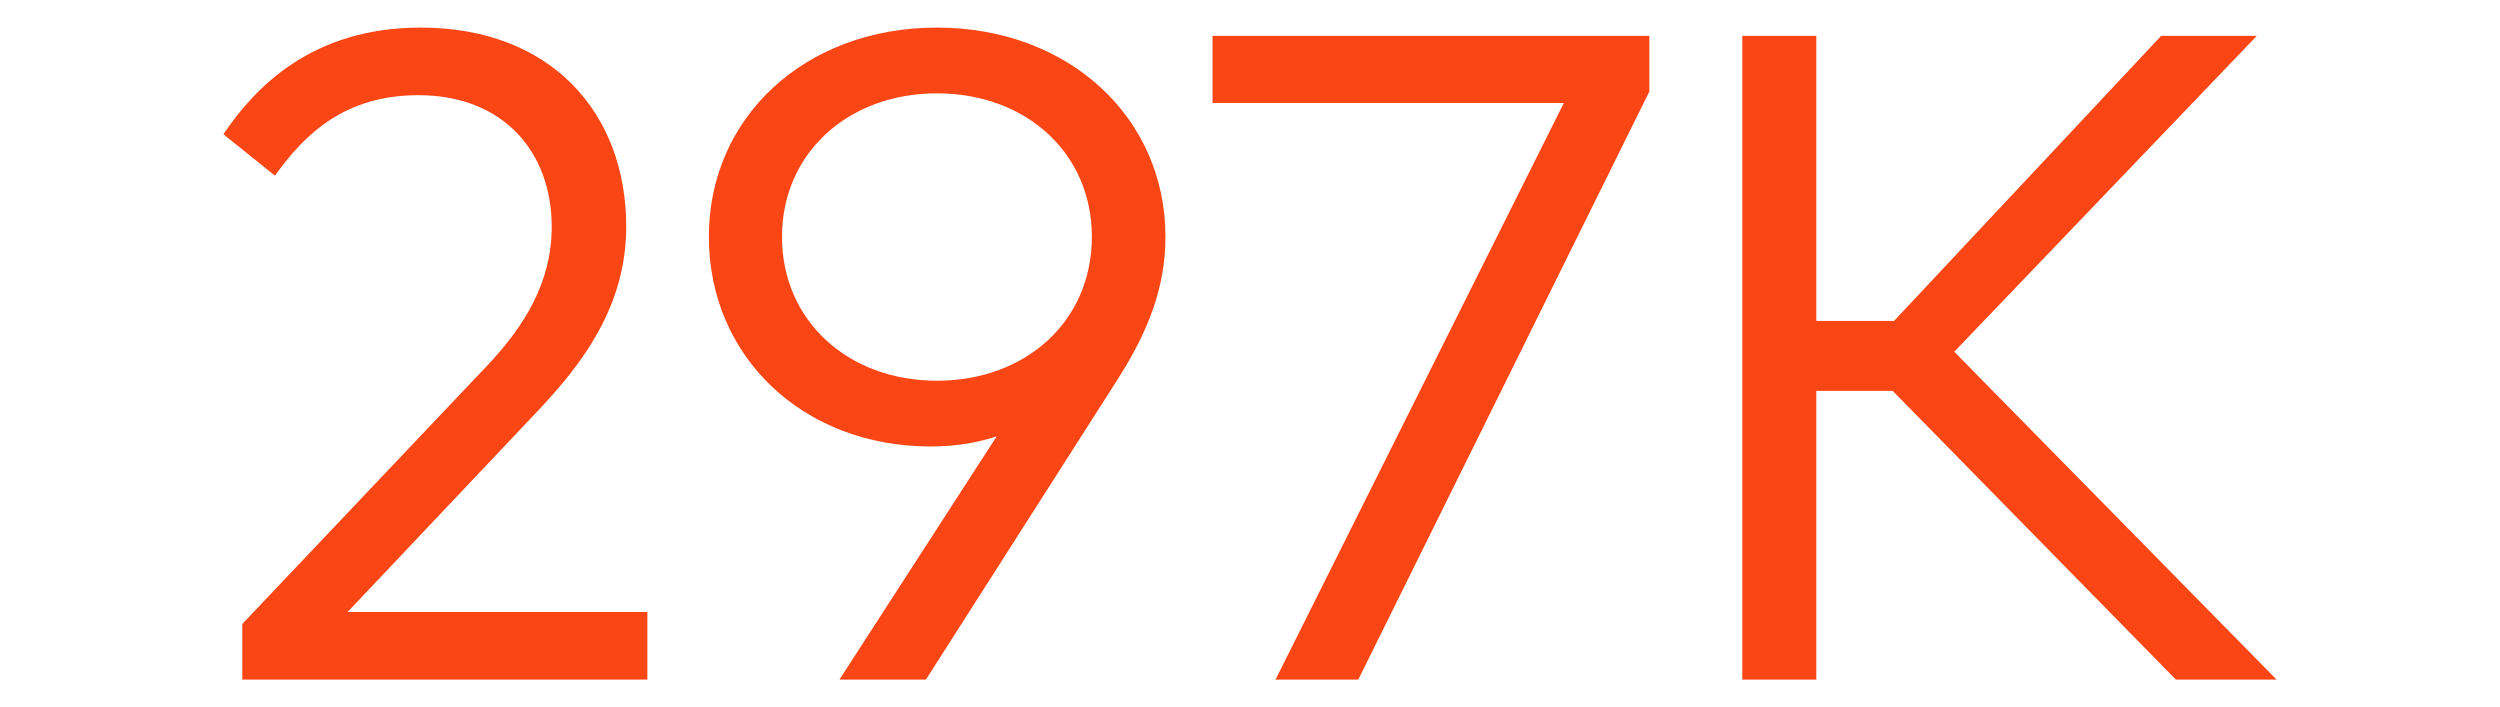 <?xml version="1.0" encoding="UTF-8"?>
<svg xmlns="http://www.w3.org/2000/svg" version="1.1" viewBox="0 0 300.488 85">
  <defs>
    <style>
      .cls-1 {
        fill: #fa4515;
      }
    </style>
  </defs>
  <!-- Generator: Adobe Illustrator 28.7.1, SVG Export Plug-In . SVG Version: 1.2.0 Build 142)  -->
  <g>
    <g id="Layer_1_copy">
      <g>
        <path class="cls-1" d="M26.855,16.137c3.646-5.417,10.446-12.821,23.707-12.821,15.697,0,24.707,10.281,24.707,23.931,0,9.617-5.364,16.524-10.389,21.886l-23.102,24.427h36.032v8.125H29.121v-6.687l29.237-30.84c4.751-4.973,7.957-10.279,7.957-16.911,0-8.899-5.747-15.806-16.028-15.806-8.788,0-13.596,4.586-17.242,9.672l-6.191-4.975Z"/>
        <path class="cls-1" d="M119.799,52.448c-2.488.829-5.195,1.216-7.957,1.216-15.31,0-26.639-10.777-26.639-25.201S96.806,3.316,112.616,3.316s27.466,10.777,27.466,25.147c0,6.024-2.045,11.329-5.747,17.133l-23.046,36.089h-10.394l18.904-29.237ZM131.238,28.463c0-10.059-7.901-17.244-18.621-17.244s-18.625,7.24-18.625,17.244c0,10.059,7.901,17.298,18.625,17.298s18.621-7.185,18.621-17.298Z"/>
        <path class="cls-1" d="M198.245,10.997l-34.988,70.688h-9.946L187.964,12.38h-42.223V4.31h52.504v6.687Z"/>
        <path class="cls-1" d="M227.486,46.977h-9.175v34.708h-8.897V4.31h8.897v34.266h9.341l32.112-34.266h11.495l-36.367,37.968,38.743,39.406h-12.104l-34.044-34.708Z"/>
      </g>
    </g>
  </g>
</svg>